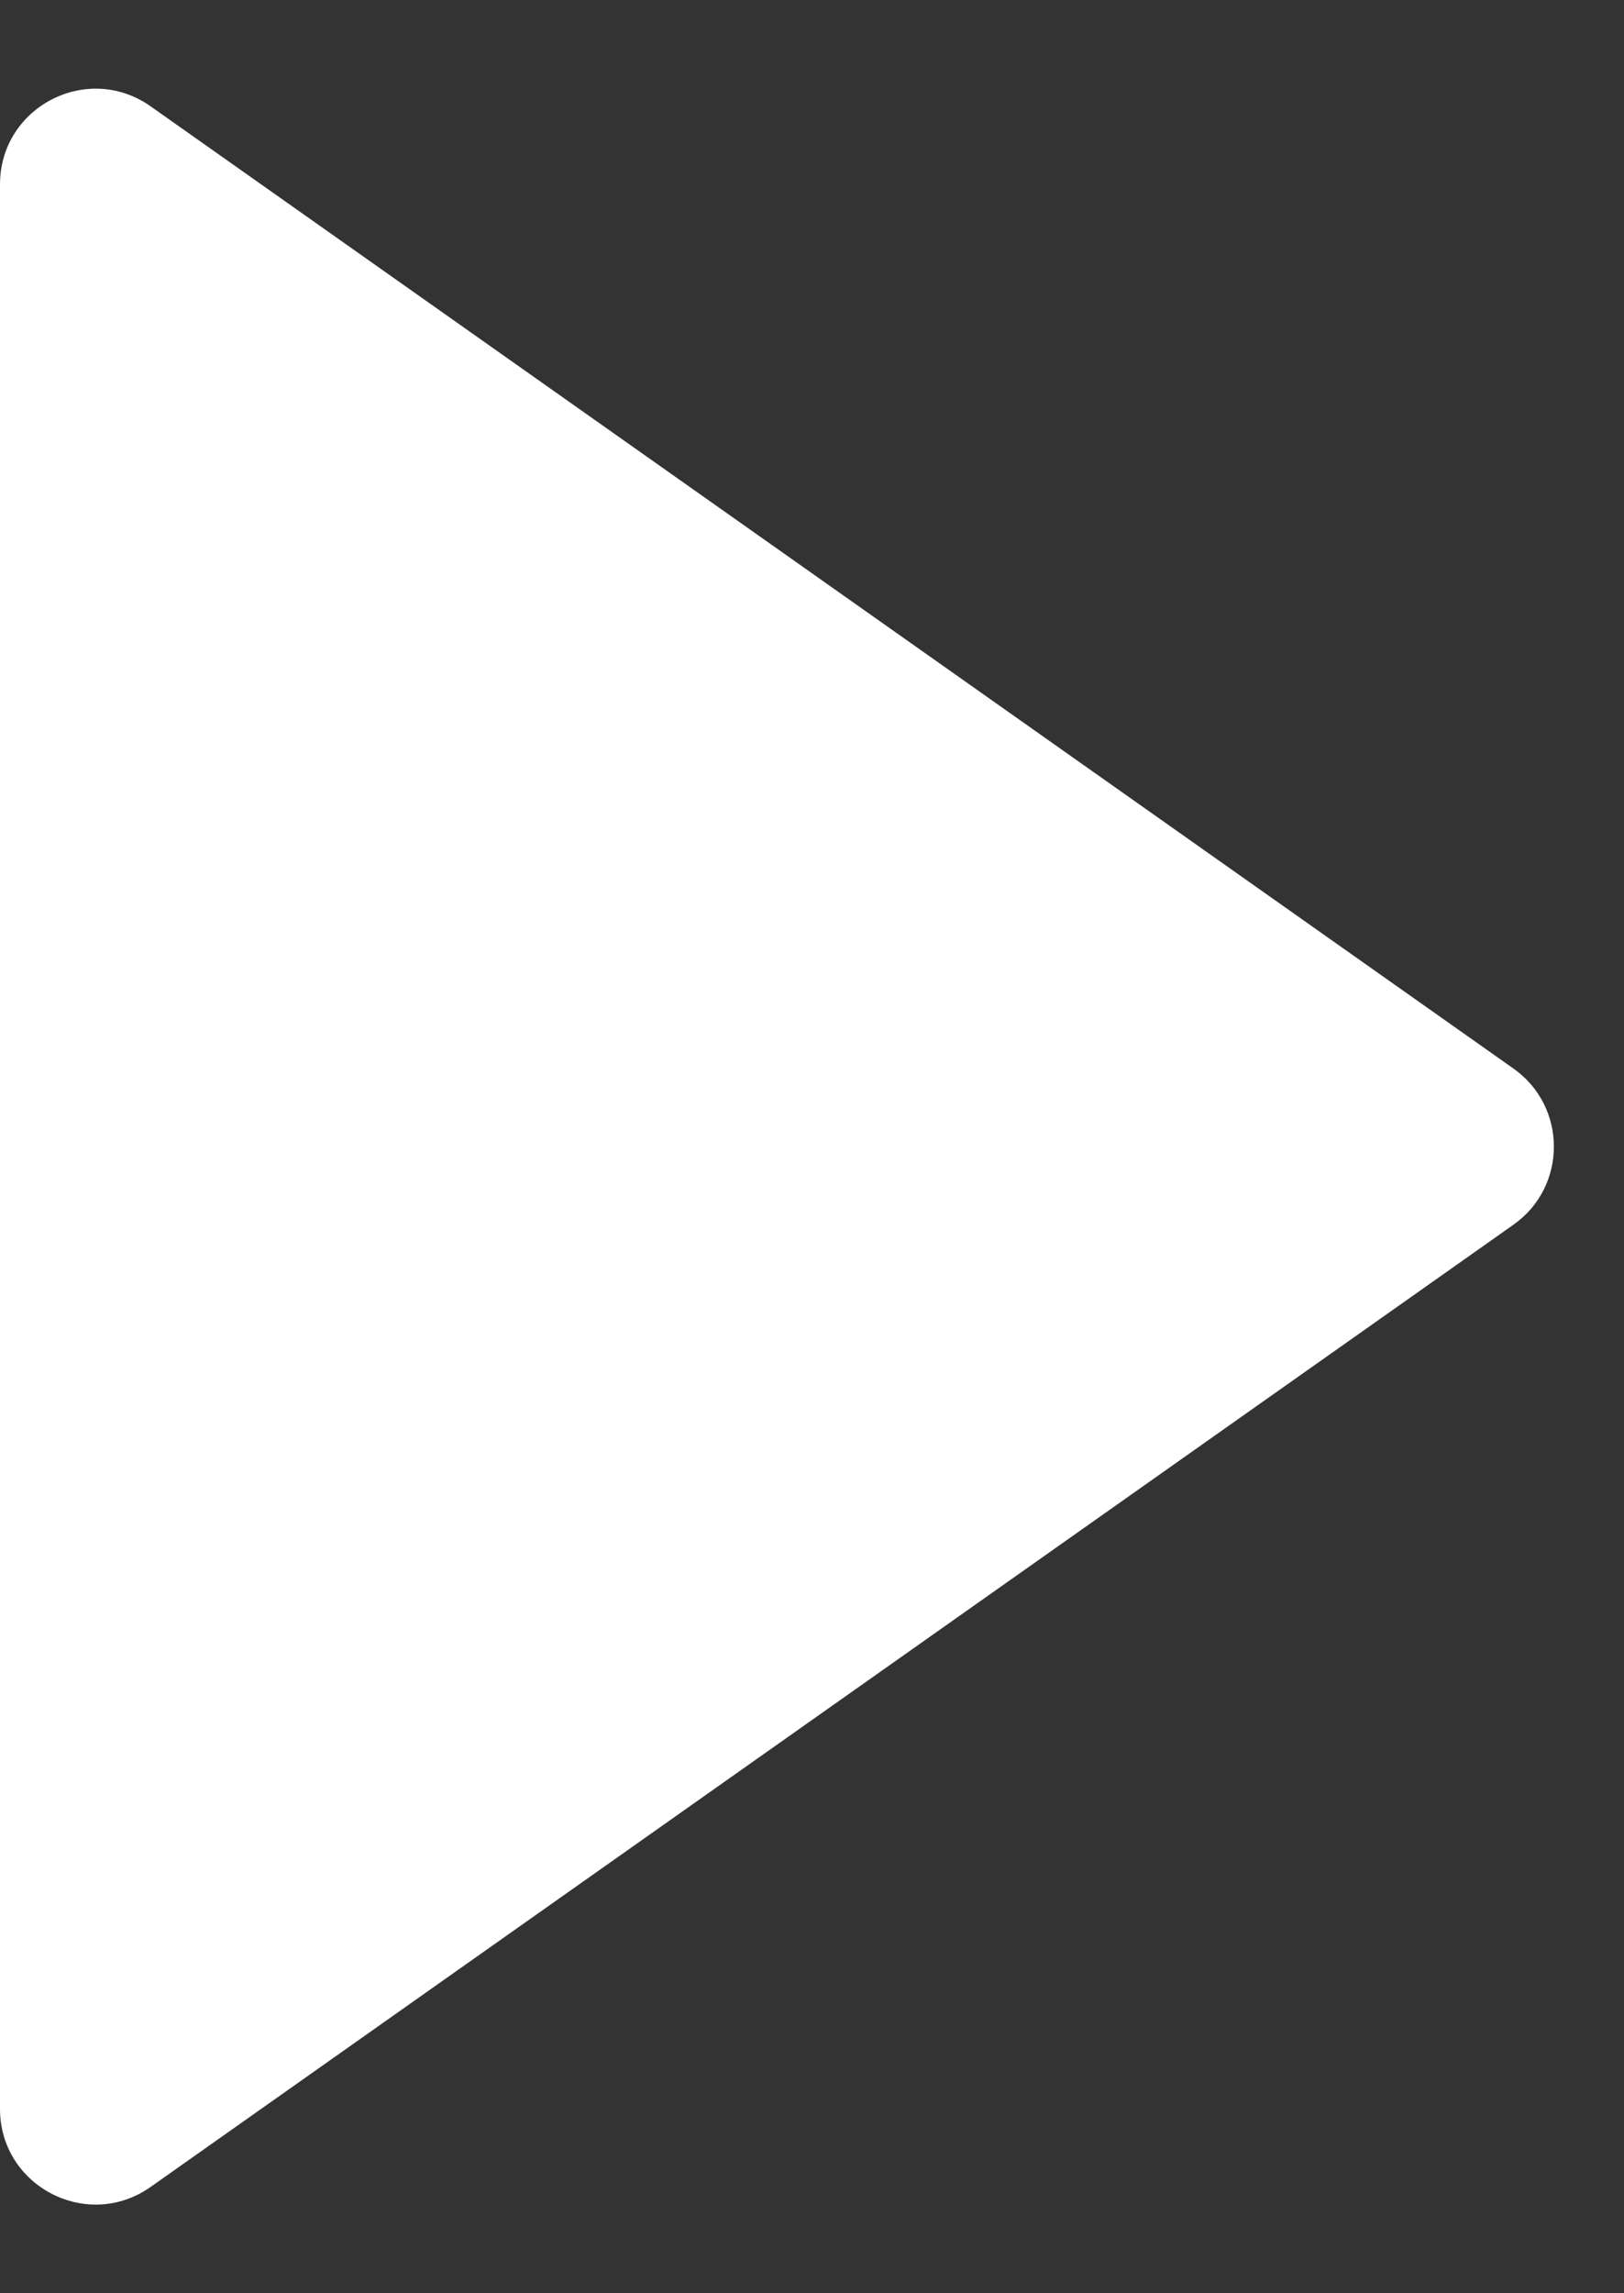 <svg width="17" height="24" viewBox="0 0 17 24" fill="none" xmlns="http://www.w3.org/2000/svg">
<rect x="0" y="0" width="17" height="24" fill="#333333" stroke="none"/>
<path d="M15.843 11.183C16.407 11.581 16.407 12.419 15.843 12.817L1.577 22.887C0.914 23.355 1.35423e-06 22.881 1.38967e-06 22.07L2.27002e-06 1.93C2.30547e-06 1.119 0.914 0.645 1.577 1.113L15.843 11.183Z" fill="white"/>
</svg>
